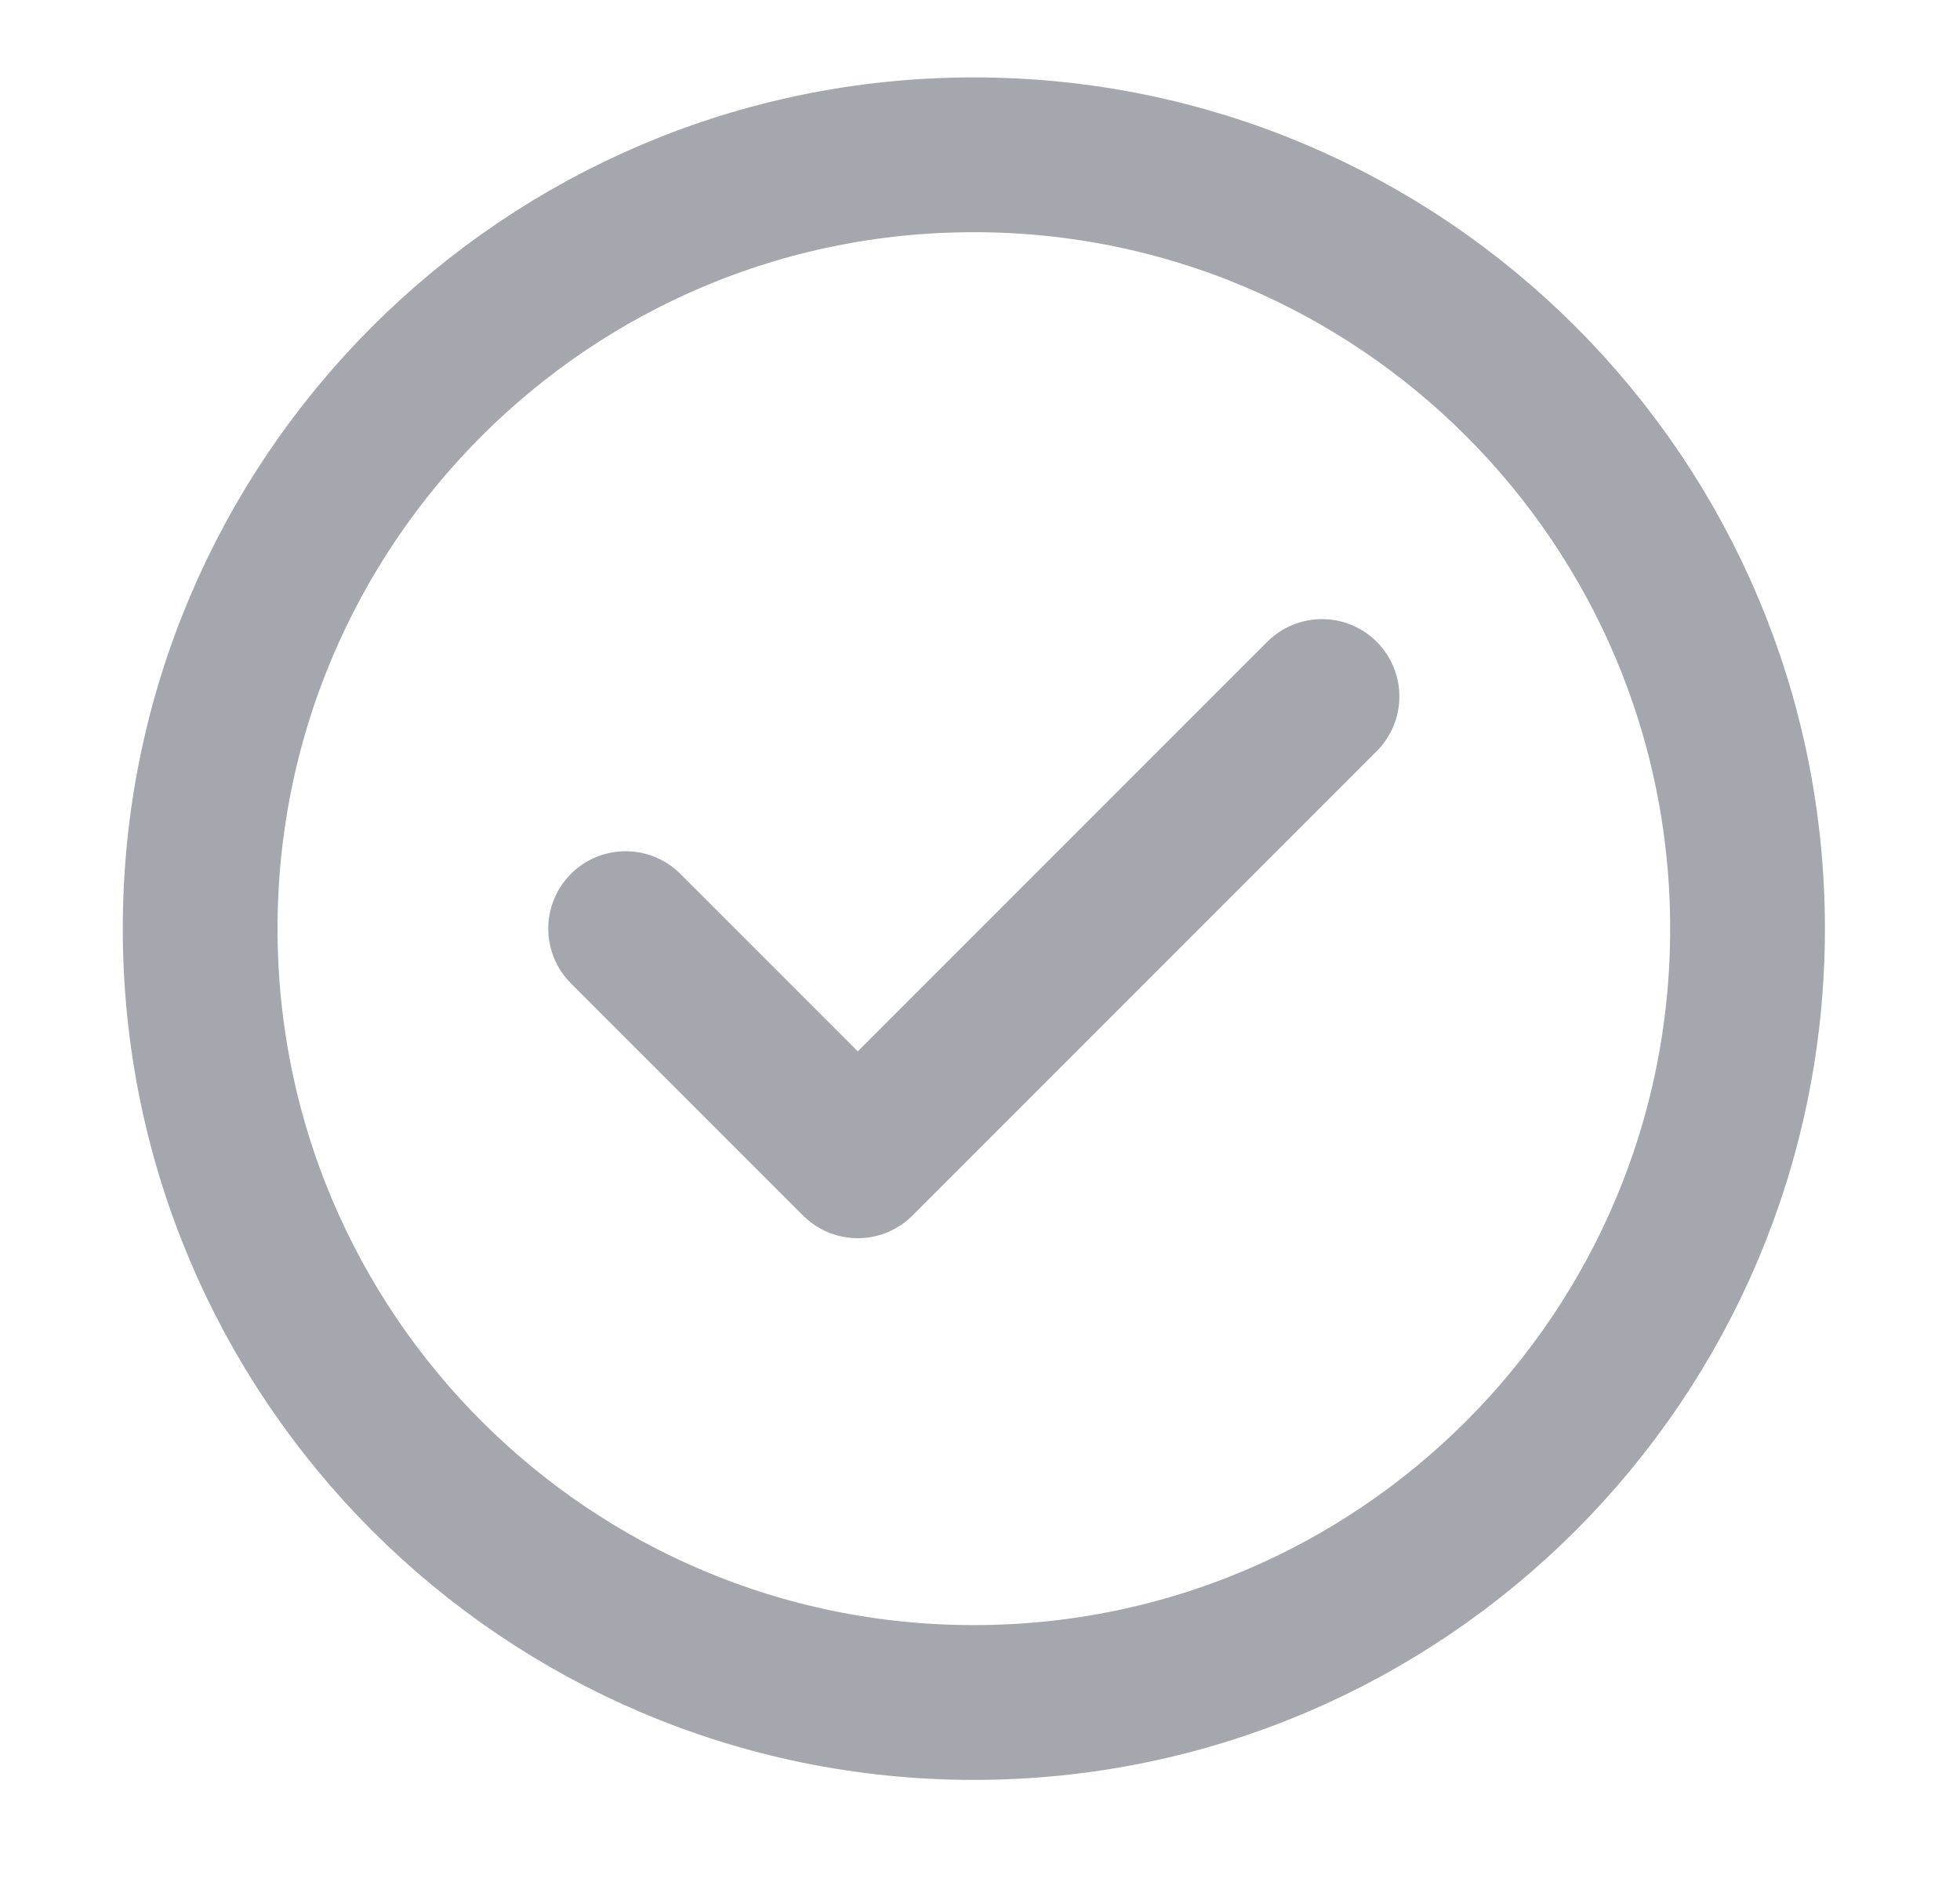 <svg width="25" height="24" viewBox="0 0 25 24" fill="none" xmlns="http://www.w3.org/2000/svg">
<g clip-path="url(#clip0_1721_6504)">
<path d="M7.98 11.842L10.941 14.803L16.862 8.882M22.29 11.842C22.29 17.293 17.871 21.711 12.421 21.711C6.971 21.711 2.553 17.293 2.553 11.842C2.553 6.392 6.971 1.974 12.421 1.974C17.871 1.974 22.29 6.392 22.29 11.842Z" stroke="#A4A7AE" stroke-width="1.974" stroke-linecap="round" stroke-linejoin="round"/>
</g>
<defs>
<clipPath id="clip0_1721_6504">
<rect width="23.684" height="23.684" fill="white" transform="translate(0.578 0)"/>
</clipPath>
</defs>
</svg>
